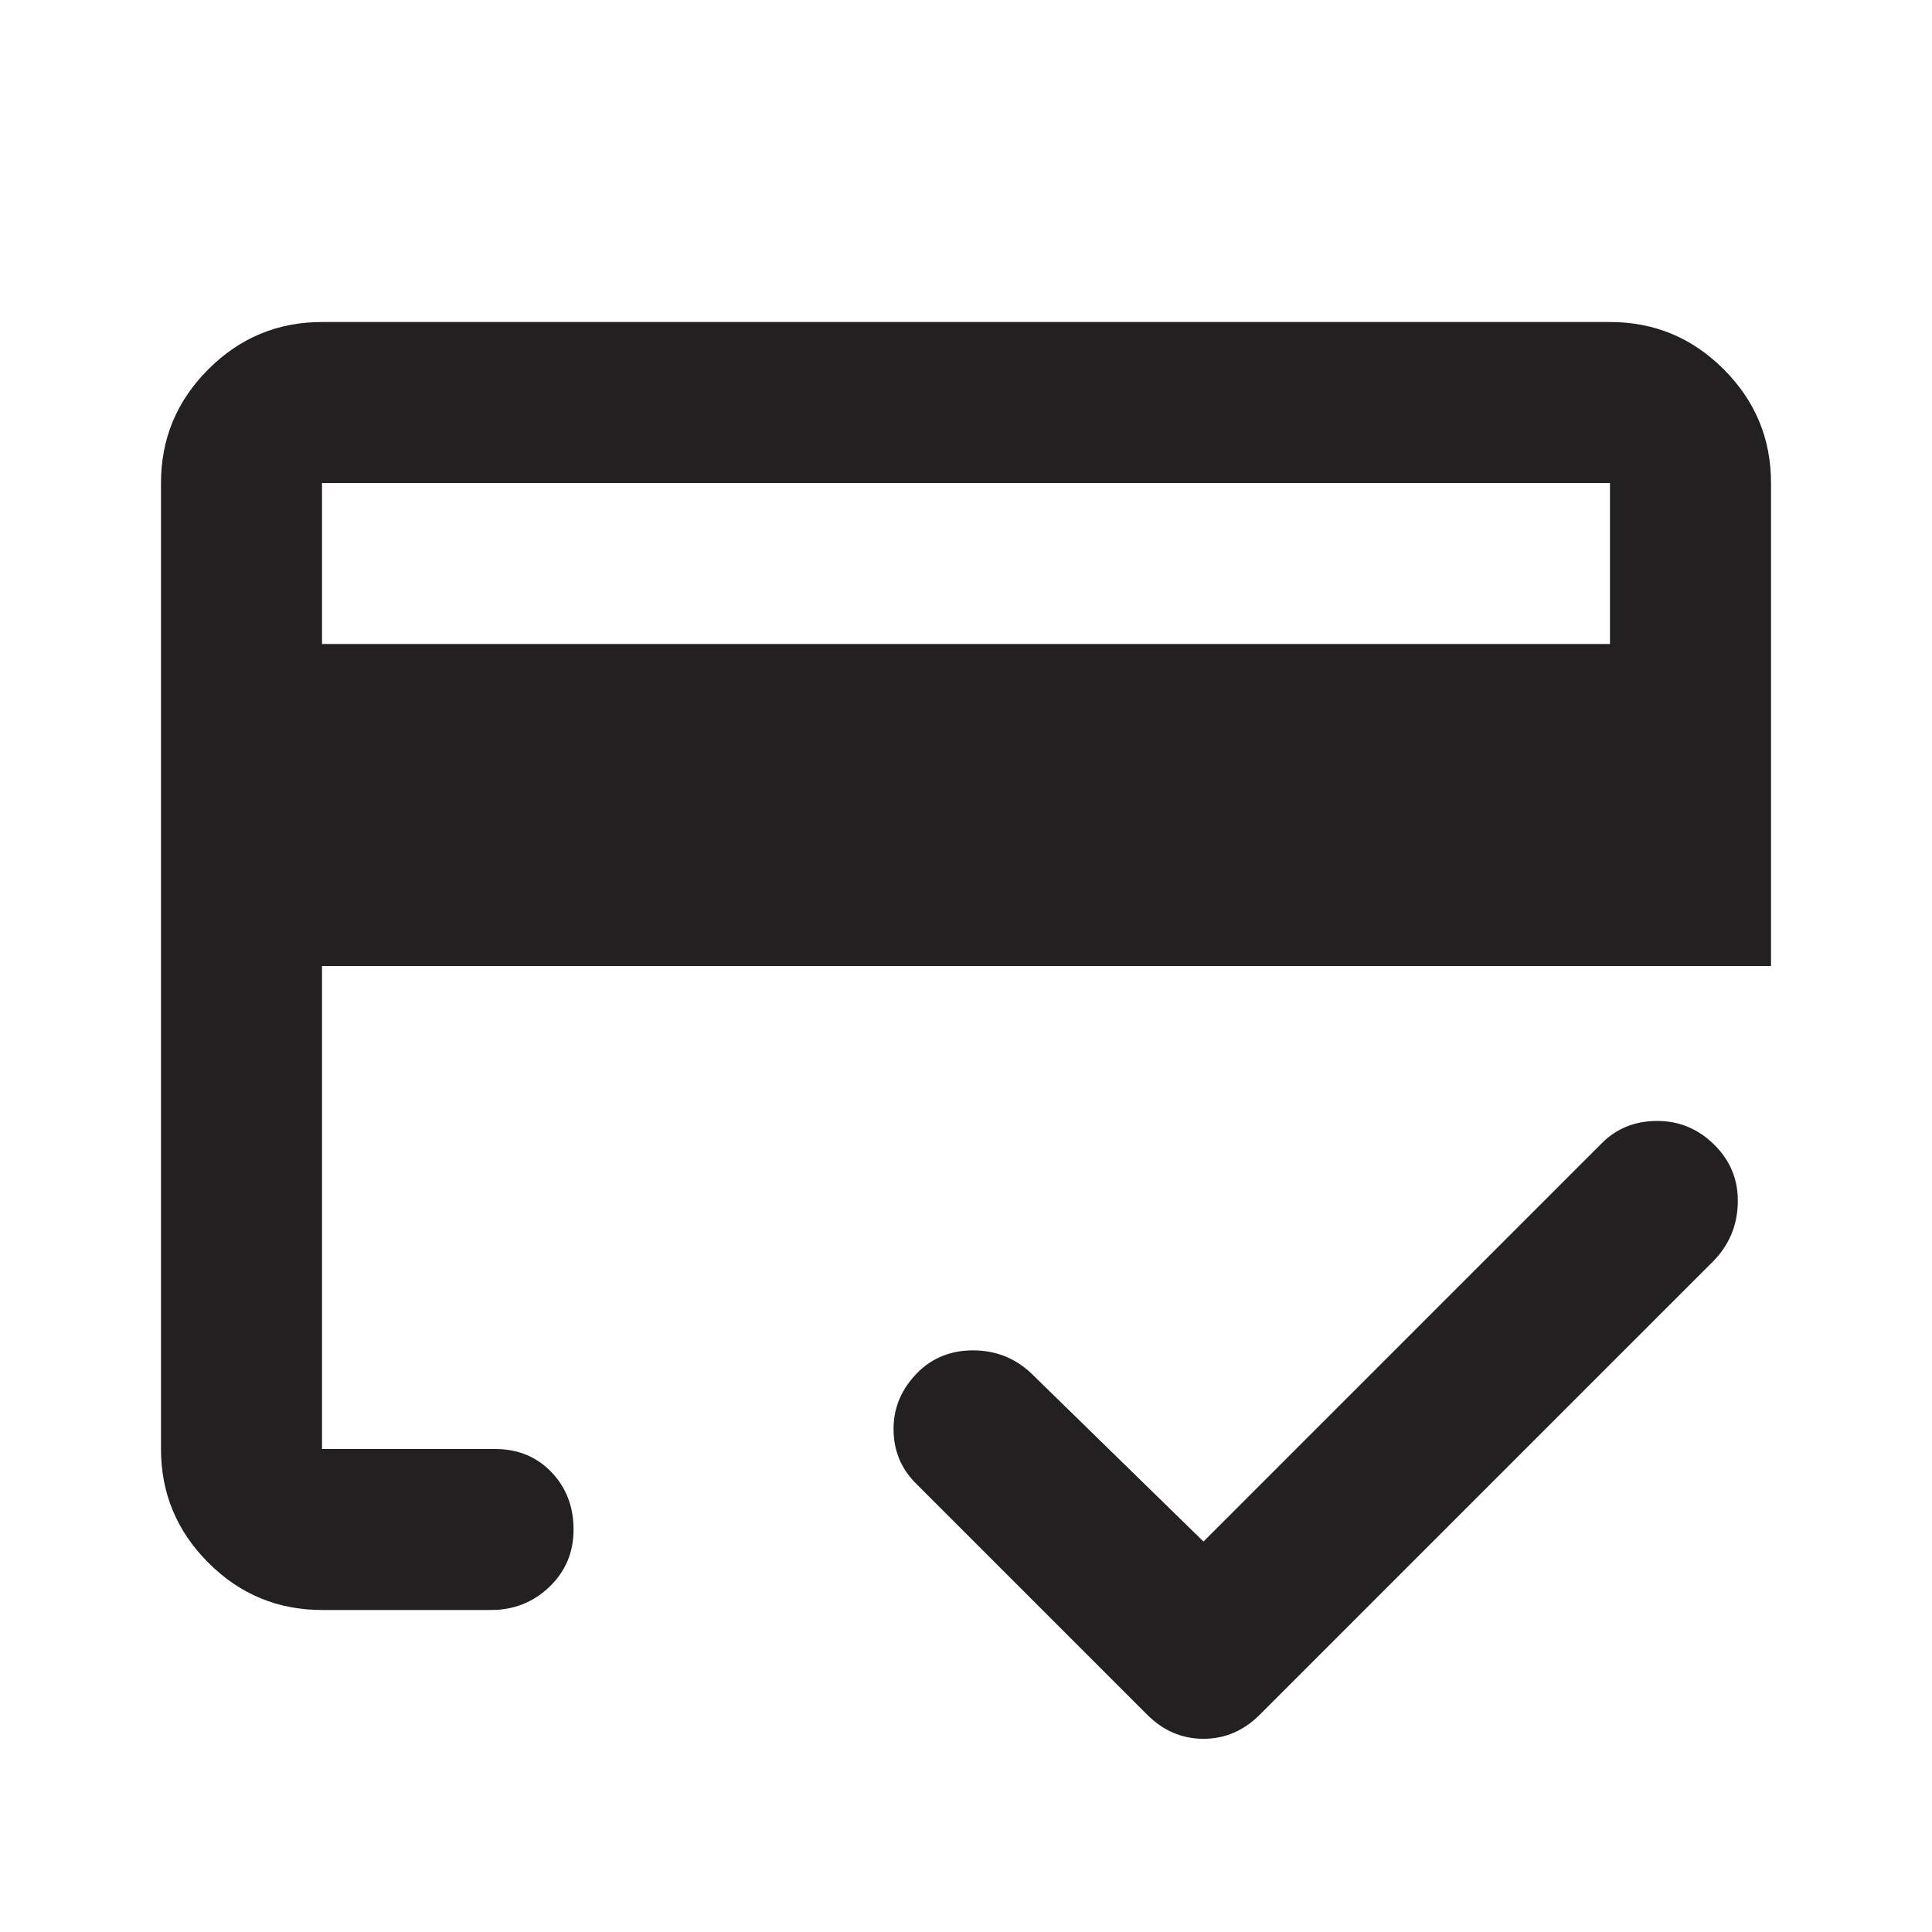 <?xml version="1.0" encoding="UTF-8"?>
<svg xmlns="http://www.w3.org/2000/svg" width="40" height="40" viewBox="0 0 40 40" fill="none">
  <path d="M6.667 13.333H33.333V10H6.667V13.333ZM3.333 10C3.333 9.083 3.66 8.298 4.313 7.646C4.965 6.993 5.75 6.667 6.667 6.667H33.333C34.25 6.667 35.035 6.993 35.688 7.646C36.34 8.298 36.667 9.083 36.667 10V20H6.667V30H10.25C10.722 30 11.111 30.16 11.417 30.479C11.722 30.798 11.875 31.194 11.875 31.666C11.875 32.139 11.708 32.535 11.375 32.854C11.042 33.173 10.639 33.333 10.167 33.333H6.667C5.75 33.333 4.965 33.007 4.313 32.354C3.66 31.701 3.333 30.916 3.333 30V10ZM24.917 31.916L33.167 23.666C33.472 23.361 33.854 23.208 34.312 23.208C34.771 23.208 35.167 23.375 35.5 23.708C35.833 24.041 35.993 24.444 35.979 24.916C35.965 25.389 35.792 25.791 35.458 26.125L26.083 35.5C25.75 35.833 25.361 36 24.917 36C24.472 36 24.083 35.833 23.75 35.5L18.958 30.708C18.653 30.403 18.5 30.028 18.5 29.583C18.5 29.139 18.667 28.75 19 28.416C19.306 28.111 19.688 27.958 20.146 27.958C20.604 27.958 21 28.111 21.333 28.416L24.917 31.916ZM6.667 10V30V24.583V27.208V10Z" fill="#222020"></path>
</svg>
